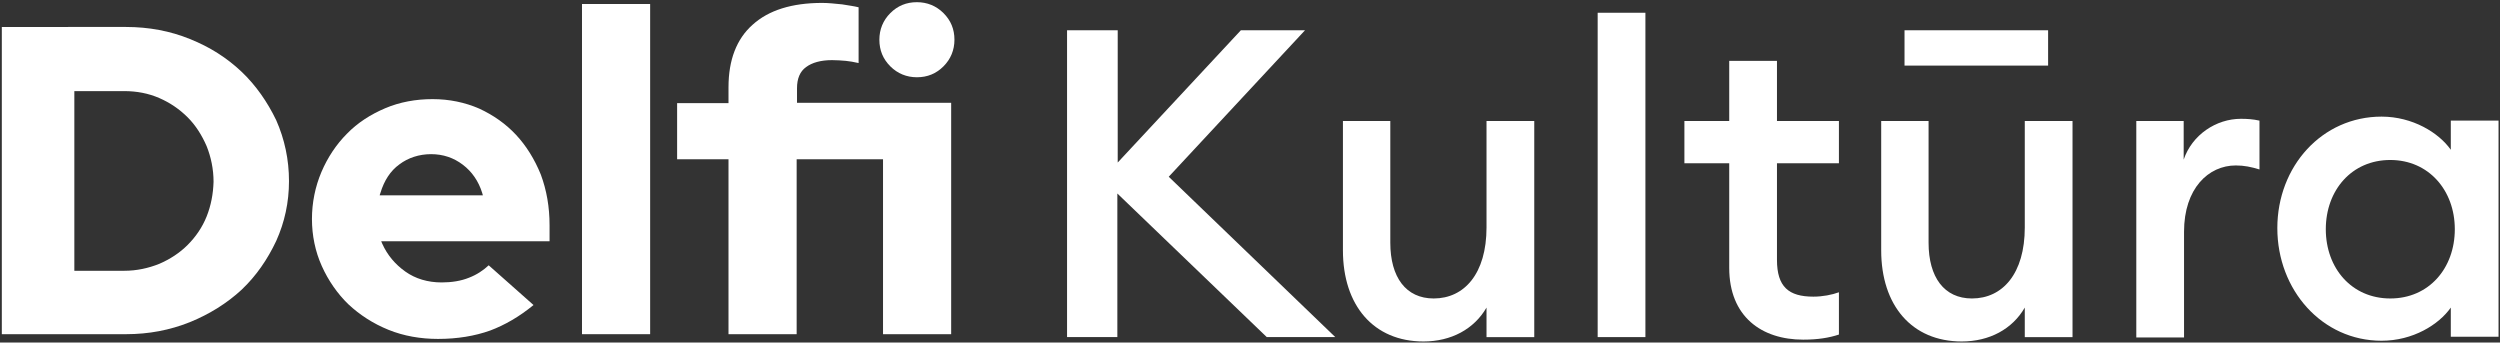 <?xml version="1.0" encoding="utf-8"?>
<!-- Generator: Adobe Illustrator 25.3.1, SVG Export Plug-In . SVG Version: 6.00 Build 0)  -->
<svg version="1.1" id="Layer_1" xmlns="http://www.w3.org/2000/svg" xmlns:xlink="http://www.w3.org/1999/xlink" x="0px" y="0px"
	 viewBox="0 0 686 94" style="enable-background:new 0 0 686 94;" xml:space="preserve">
<rect x="0" y="0" width="686" height="94" fill="#333333" stroke="none"/>
<style type="text/css">
	.st0{fill:#FFFFFF;}
</style>
<g>
	<path class="st0" d="M66.3,19.7c-4-3.8-8.7-6.8-14.2-9c-5.4-2.2-11.3-3.3-17.5-3.3H0.5v84.3h34.1c6.2,0,12-1.1,17.5-3.3
		c5.4-2.2,10.2-5.2,14.2-8.9c4-3.8,7.1-8.3,9.5-13.4c2.3-5.1,3.5-10.6,3.5-16.4c0-5.9-1.2-11.5-3.5-16.7
		C73.4,28,70.2,23.4,66.3,19.7z M56.7,59.4c-1.2,3-3,5.6-5.2,7.8s-4.8,3.9-7.8,5.2c-3,1.2-6.2,1.9-9.6,1.9H20.4V25h13.7
		c3.4,0,6.6,0.6,9.6,1.9s5.6,3.1,7.8,5.3s3.9,4.9,5.2,7.9c1.2,3,1.9,6.3,1.9,9.8C58.5,53.2,57.9,56.4,56.7,59.4z"/>
	<path class="st0" d="M141.6,37c-2.8-3-6.2-5.4-10.1-7.2c-3.9-1.7-8.2-2.6-12.8-2.6c-4.6,0-9,0.8-13,2.5s-7.6,4-10.5,7
		c-2.9,2.9-5.3,6.5-7,10.5s-2.6,8.4-2.6,12.9S86.5,69,88.3,73c1.8,4,4.3,7.6,7.3,10.5c3.1,2.9,6.8,5.3,11,7s8.8,2.5,13.6,2.5
		c5.3,0,10.1-0.8,14.3-2.3c4-1.5,8-3.8,11.9-7l-12.3-10.9c-1.5,1.4-3.3,2.6-5.4,3.4c-2.2,0.9-4.8,1.3-7.5,1.3c-3.8,0-7.2-1-10-3
		s-4.9-4.5-6.3-7.6l-0.3-0.7h46.2v-4.4c0-5-0.8-9.6-2.4-13.9C146.7,43.7,144.4,40,141.6,37z M104.2,53.5l0.2-0.6
		c1-3.3,2.7-6,5.2-7.8c2.4-1.8,5.4-2.8,8.7-2.8c3.3,0,6.2,1,8.7,2.9s4.3,4.5,5.3,7.7l0.2,0.7h-28.3L104.2,53.5L104.2,53.5z"/>
	<rect x="159.7" y="1.1" class="st0" width="18.7" height="90.6"/>
	<path class="st0" d="M251.6,21.2c2.9,0,5.3-1,7.3-3s3-4.5,3-7.3c0-2.9-1-5.3-3-7.3s-4.5-3-7.3-3c-2.9,0-5.3,1-7.3,3s-3,4.5-3,7.3
		c0,2.9,1,5.3,3,7.3S248.8,21.2,251.6,21.2z"/>
	<path class="st0" d="M218.7,24.2c0-2.6,0.8-4.6,2.5-5.8c1.6-1.2,4-1.9,7.1-1.9c1.3,0,2.6,0.1,3.8,0.2c1,0.1,2.2,0.3,3.5,0.6V2
		c-1.2-0.3-2.7-0.5-4.5-0.8c-2-0.2-3.8-0.4-5.5-0.4c-8.3,0-14.7,2-19.1,6c-4.4,3.9-6.6,9.7-6.6,17.1v4.4h-14.1v15.4h14.1v48h18.7
		v-48h23.7v48H261V28.2h-42.3V24.2L218.7,24.2z"/>
</g>
<g>
	<path class="st0" d="M292.9,8.3h13.8v36.3l33.8-36.3h17.6l-37.4,40.2l45.7,44h-18.8l-41-39.4v39.4h-13.8V8.3z"/>
	<path class="st0" d="M368.4,33.2h13.1v33.4c0,9.5,4.3,15.3,11.9,15.3c8.4,0,14.5-6.8,14.5-19.5V33.2h13.1v59.3h-13.1v-8.1
		c-3.4,5.9-9.7,9.3-17.3,9.3c-13.7,0-22.1-9.9-22.1-25V33.2z"/>
	<path class="st0" d="M438.4,3.5h13.1v89h-13.1V3.5z"/>
	<path class="st0" d="M494.8,93.2c-11.4,0-20.3-6.3-20.3-19.7V44.8h-12.3V33.2h12.3V16.7h13.1v16.5h17v11.6h-17v26.5
		c0,7.4,3.2,10.1,10,10.1c2.5,0,5.1-0.5,7-1.2v11.6C501.9,92.7,498.8,93.2,494.8,93.2z"/>
	<path class="st0" d="M516.1,33.2h13.1v33.4c0,9.5,4.3,15.3,11.9,15.3c8.4,0,14.5-6.8,14.5-19.5V33.2h13.1v59.3h-13.1v-8.1
		c-3.4,5.9-9.7,9.3-17.3,9.3c-13.7,0-22.1-9.9-22.1-25V33.2z M522.6,8.3H562V18h-39.4V8.3z"/>
	<path class="st0" d="M586.1,33.2h13.1v10.6c2.3-6.8,8.9-11.2,15.7-11.2c1.7,0,3.3,0.1,5.1,0.5v13.4c-2.3-0.7-4.2-1.1-6.5-1.1
		c-7.5,0-14.2,6.3-14.2,18.2v29h-13.1V33.2z"/>
	<path class="st0" d="M653.5,32c8.5,0,15.7,4.4,19,9.1v-8h13.1v59.3h-13.1v-8c-3.3,4.7-10.4,9.1-19,9.1c-16.3,0-28.6-13.9-28.6-30.9
		S637.2,32,653.5,32z M655.9,43.9c-10.6,0-17.7,8.3-17.7,19s7.1,19,17.7,19c10.6,0,17.7-8.3,17.7-19S666.4,43.9,655.9,43.9z"/>
</g>
</svg>
